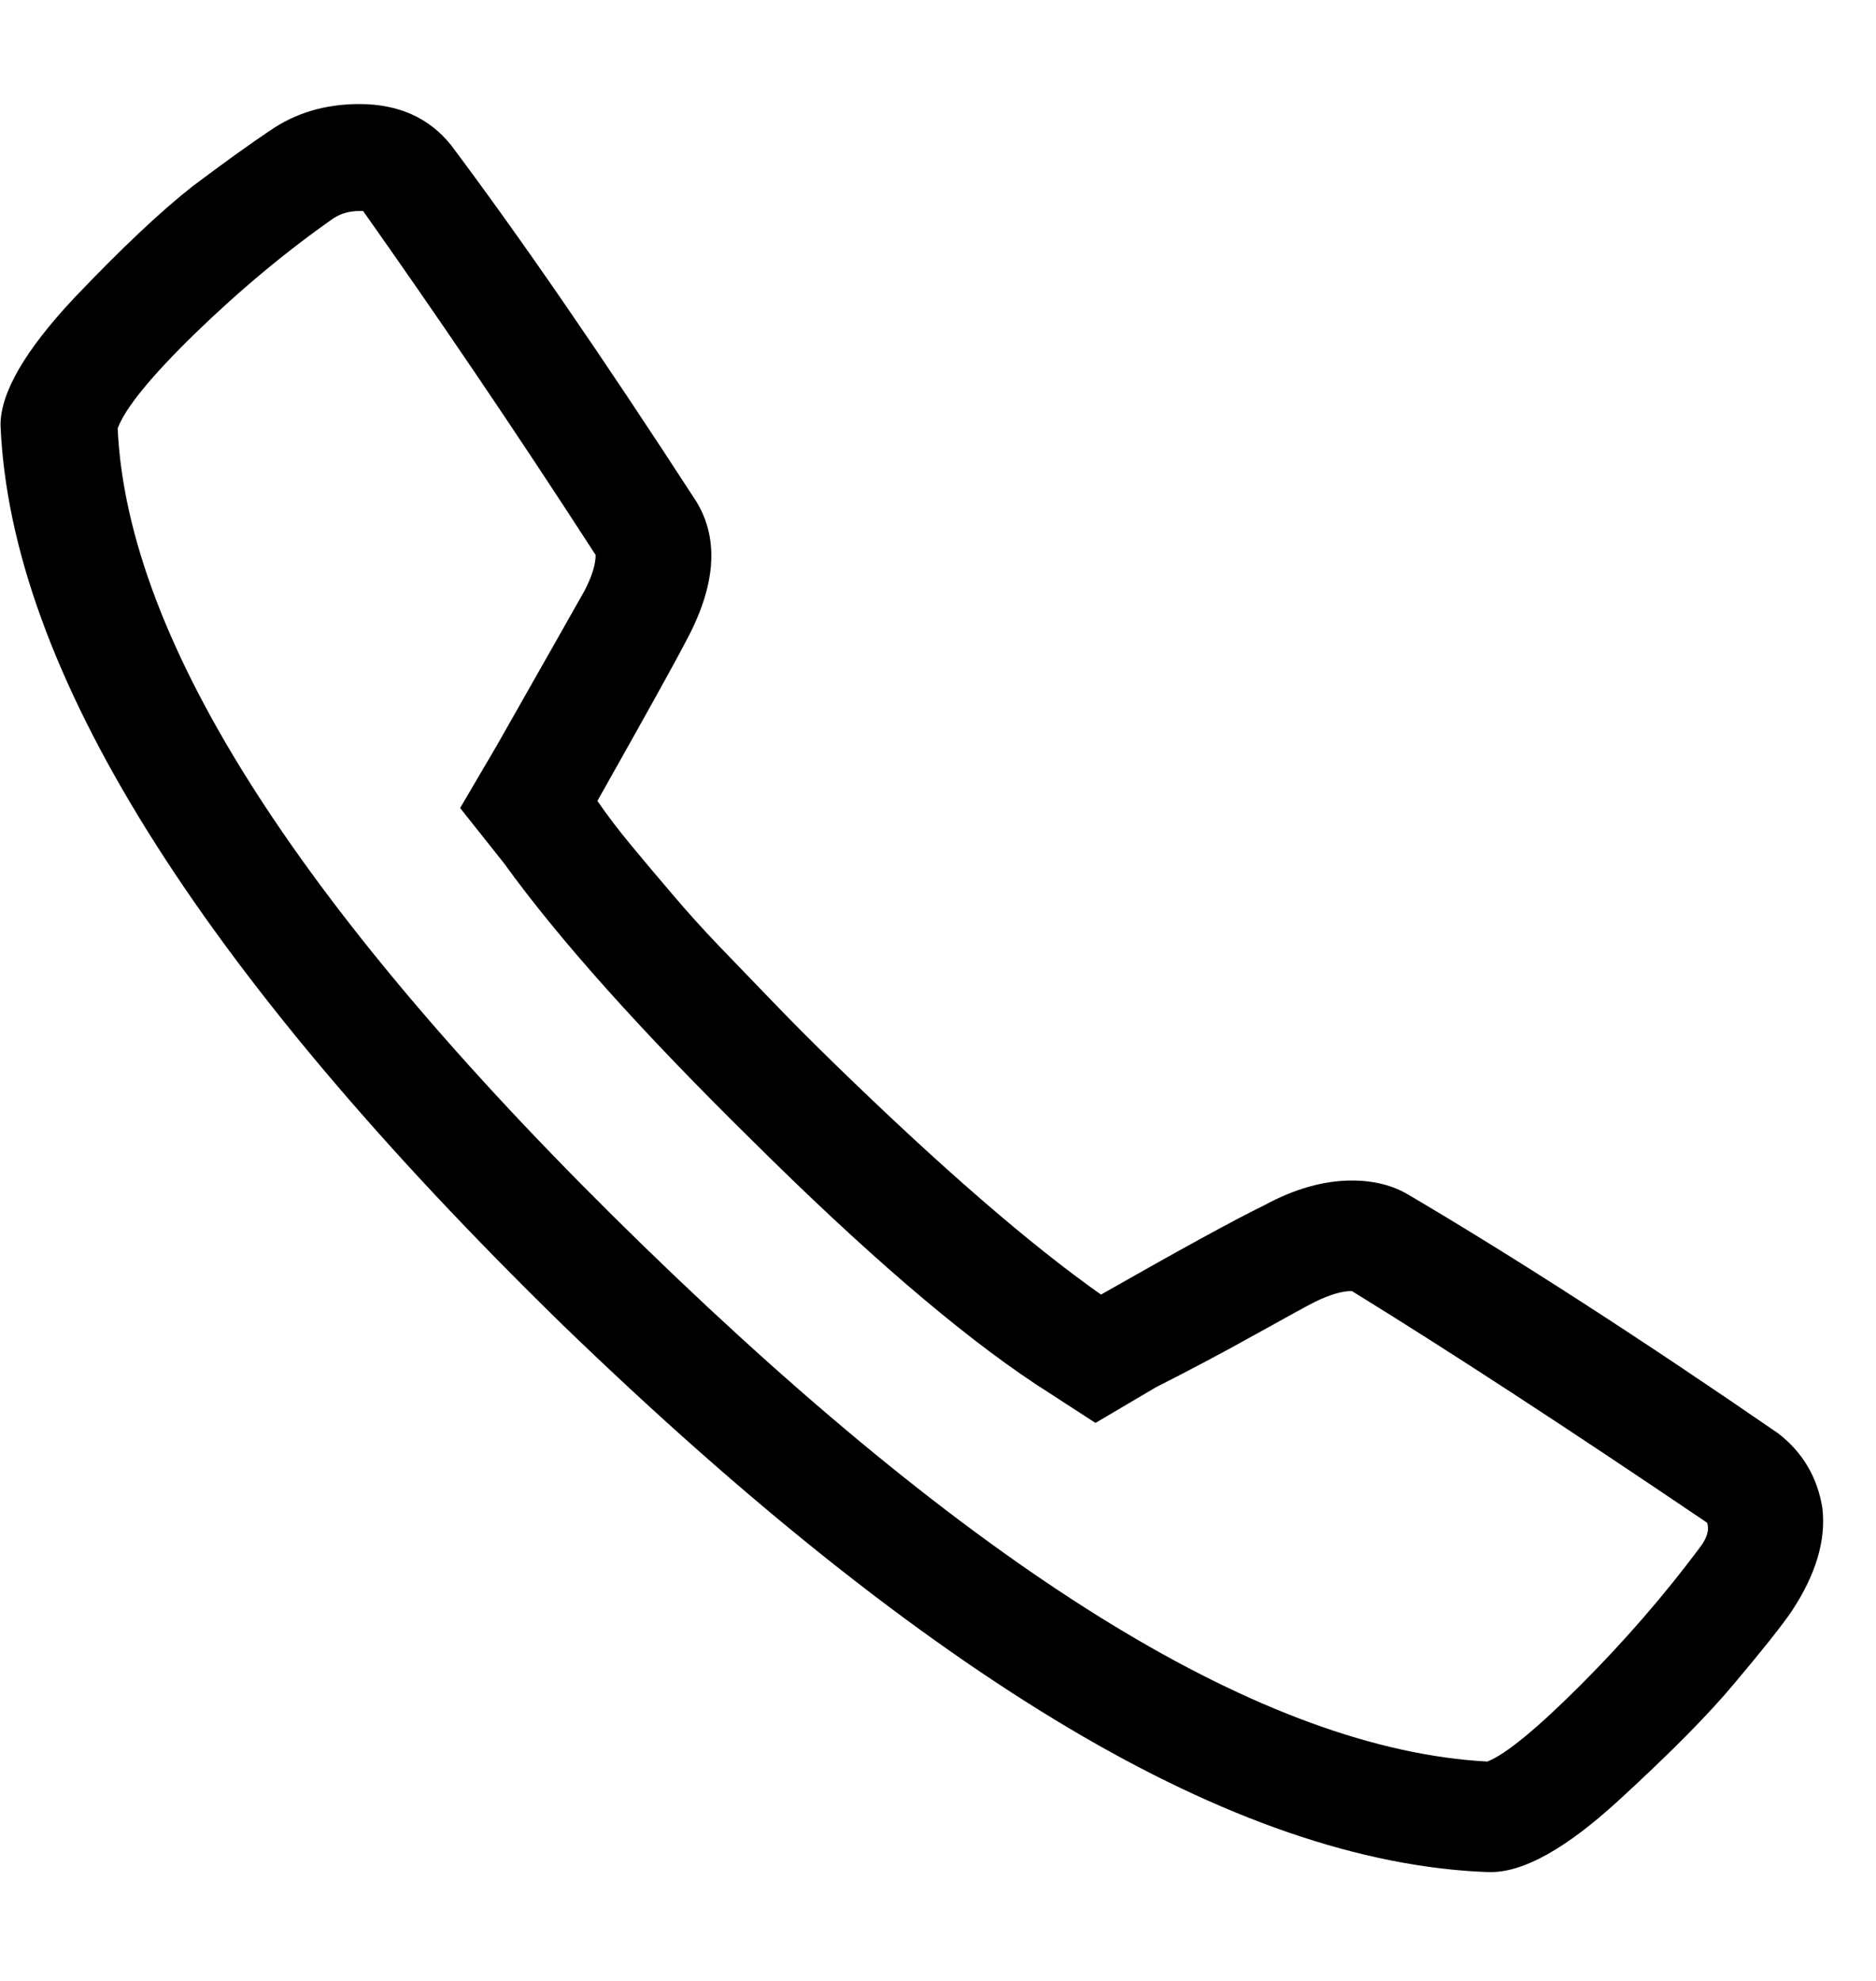 <svg width="18" height="19" viewBox="0 0 18 19" fill="none" xmlns="http://www.w3.org/2000/svg">
<g clip-path="url(#clip0_123_1297)">
<path d="M4.327 1.391C4.994 2.28 5.779 3.42 6.681 4.81C6.904 5.175 6.868 5.625 6.576 6.161C6.482 6.343 6.201 6.85 5.732 7.682C5.826 7.819 5.934 7.961 6.057 8.109C6.18 8.258 6.312 8.414 6.453 8.579C6.593 8.745 6.745 8.913 6.909 9.084C7.073 9.255 7.246 9.434 7.428 9.622C7.609 9.81 7.8 10.001 7.999 10.195C9.029 11.198 9.884 11.938 10.564 12.417C11.325 11.984 11.846 11.699 12.127 11.562C12.42 11.403 12.701 11.323 12.971 11.323C13.181 11.323 13.363 11.369 13.515 11.46C14.558 12.075 15.741 12.839 17.064 13.75C17.299 13.933 17.439 14.172 17.486 14.468C17.521 14.776 17.422 15.107 17.187 15.46C17.093 15.597 16.912 15.825 16.643 16.144C16.397 16.44 16.025 16.816 15.527 17.272C15.029 17.728 14.622 17.956 14.306 17.956H14.271C13.064 17.91 11.723 17.448 10.248 16.571C8.772 15.693 7.155 14.406 5.399 12.708C1.896 9.289 0.099 6.411 0.005 4.075C0.005 3.768 0.239 3.363 0.708 2.862C1.164 2.383 1.545 2.024 1.85 1.785C2.154 1.557 2.4 1.38 2.587 1.255C2.833 1.084 3.12 0.998 3.448 0.998C3.823 0.998 4.116 1.129 4.327 1.391ZM3.202 2.092C2.746 2.411 2.301 2.782 1.867 3.203C1.446 3.614 1.2 3.916 1.129 4.109C1.223 6.161 2.907 8.776 6.18 11.956C9.454 15.135 12.151 16.782 14.271 16.896C14.447 16.827 14.745 16.582 15.167 16.161C15.588 15.739 15.969 15.3 16.309 14.844C16.344 14.799 16.367 14.756 16.379 14.716C16.391 14.676 16.391 14.639 16.379 14.605C15.032 13.693 13.896 12.953 12.971 12.383C12.877 12.383 12.76 12.417 12.619 12.486C12.572 12.508 12.385 12.611 12.057 12.793C11.729 12.976 11.407 13.146 11.091 13.306L10.511 13.648L9.931 13.272C9.193 12.782 8.286 12.001 7.208 10.93C6.154 9.893 5.363 9.01 4.836 8.28L4.415 7.75L4.766 7.152C5.199 6.389 5.481 5.893 5.609 5.665C5.68 5.528 5.715 5.414 5.715 5.323C5.317 4.708 4.93 4.124 4.555 3.571C4.18 3.018 3.823 2.503 3.484 2.024H3.448C3.355 2.024 3.273 2.047 3.202 2.092Z" fill="black"/>
</g>
<defs>
<clipPath id="clip0_123_1297">
<rect width="18" height="18" fill="white" transform="matrix(1 0 0 -1 0 18.4)"/>
</clipPath>
</defs>
</svg>
